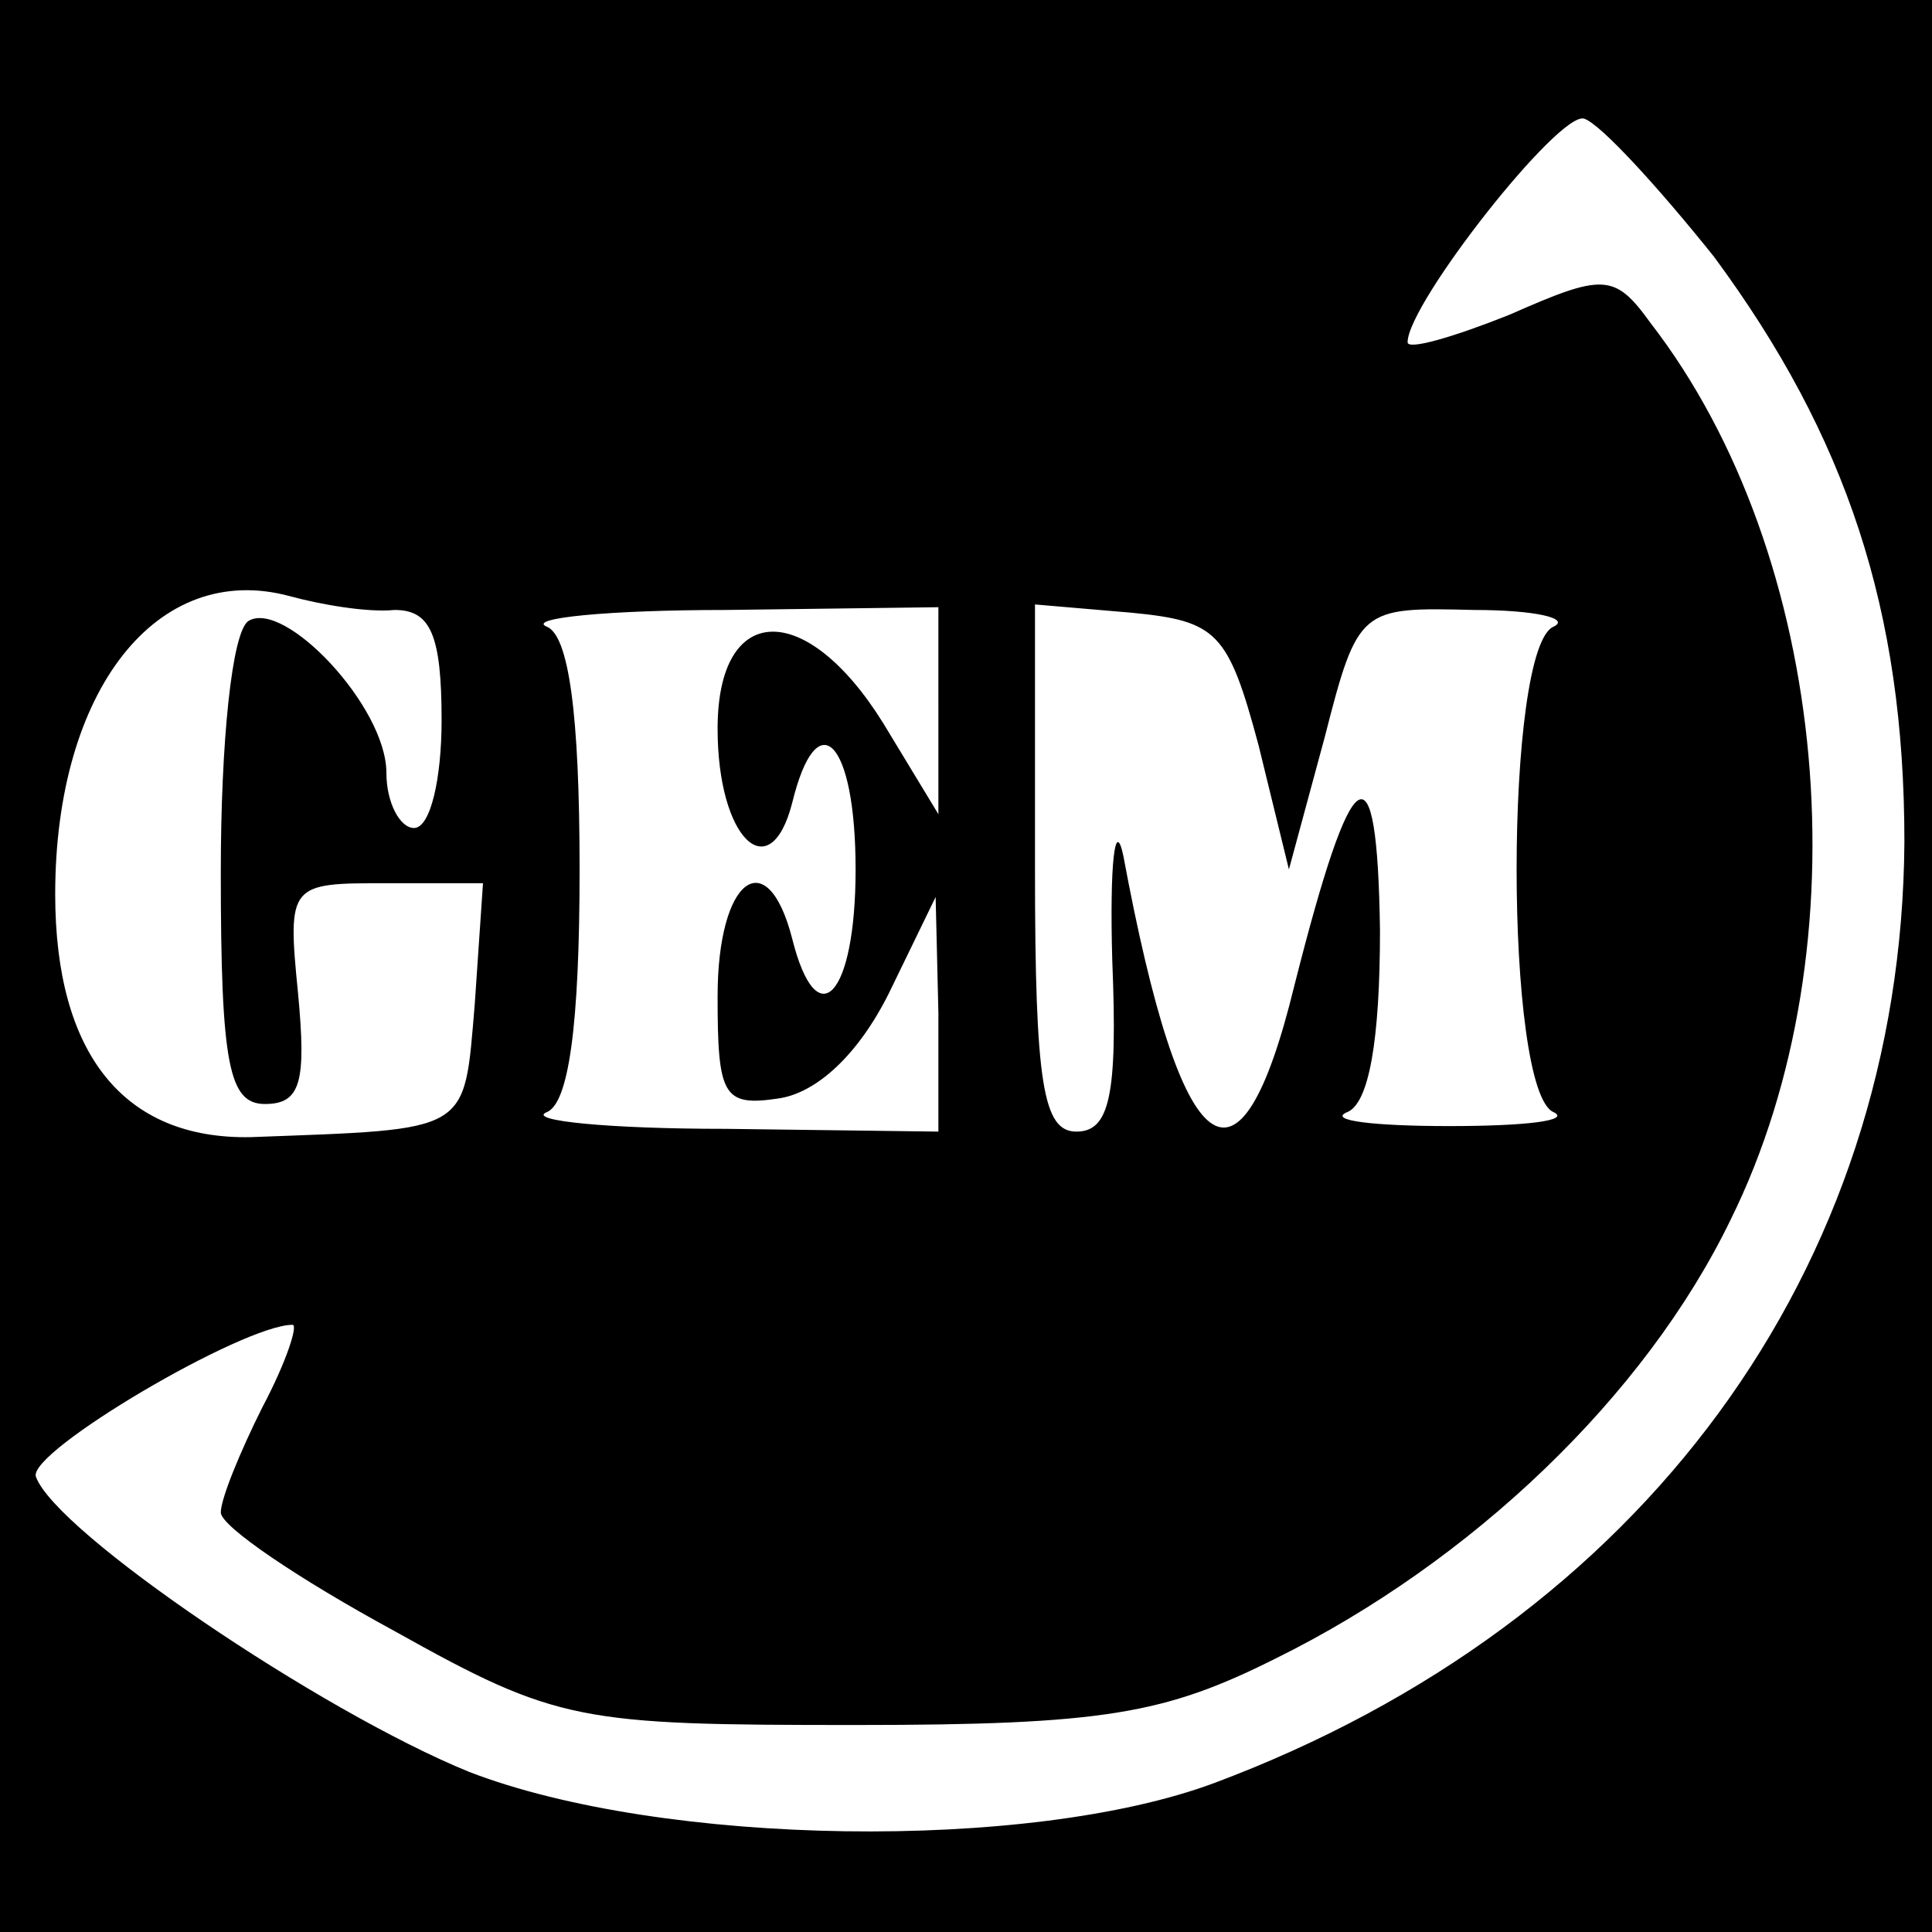 <?xml version="1.0" standalone="no"?>
<!DOCTYPE svg PUBLIC "-//W3C//DTD SVG 20010904//EN"
 "http://www.w3.org/TR/2001/REC-SVG-20010904/DTD/svg10.dtd">
<svg version="1.0" xmlns="http://www.w3.org/2000/svg"
 width="70pt" height="70pt" viewBox="0 0 70 70"
 preserveAspectRatio="xMidYMid meet">
<g transform="translate(0,70) scale(0.1,-0.1)"
fill="#000000" stroke="none">
<path d="M0 350 l0 -350 350 0 350 0 0 350 0 350 -350 0 -350 0 0 -350z m621
257 c48 -65 69 -128 69 -212 -1 -155 -95 -283 -250 -341 -67 -25 -200 -23
-270 4 -54 22 -150 87 -157 107 -3 9 75 55 93 55 2 0 -2 -13 -11 -30 -8 -16
-15 -33 -15 -38 0 -5 28 -24 63 -43 59 -33 67 -34 167 -34 90 0 112 4 152 24
71 35 134 95 165 159 49 99 36 241 -29 325 -13 18 -17 18 -51 3 -20 -8 -37
-13 -37 -10 0 14 55 84 64 81 6 -2 27 -25 47 -50z m-478 -128 c13 0 17 -9 17
-40 0 -21 -4 -39 -10 -39 -5 0 -10 9 -10 20 0 24 -37 63 -50 55 -6 -4 -10 -44
-10 -91 0 -70 3 -84 16 -84 13 0 15 8 12 40 -4 40 -3 40 32 40 l35 0 -3 -44
c-4 -47 -1 -45 -81 -48 -46 -1 -71 30 -71 88 0 74 37 121 85 108 11 -3 28 -6
38 -5z m197 -36 l0 -38 -20 33 c-28 45 -60 44 -60 -2 0 -40 19 -58 27 -27 9
37 23 23 23 -24 0 -46 -14 -61 -23 -25 -9 35 -27 22 -27 -21 0 -36 2 -40 22
-37 14 2 29 16 40 38 l17 35 1 -42 0 -43 -77 1 c-43 0 -72 3 -65 6 8 3 12 31
12 88 0 57 -4 85 -12 88 -7 3 22 6 65 6 l77 1 0 -37z m116 -13 l11 -45 13 48
c12 47 13 47 54 46 22 0 35 -3 29 -6 -18 -7 -18 -169 0 -176 6 -3 -10 -5 -38
-5 -27 0 -44 2 -37 5 8 3 12 26 12 66 -1 69 -10 63 -31 -20 -20 -82 -41 -66
-62 47 -3 14 -5 -3 -4 -38 2 -49 -1 -62 -13 -62 -12 0 -15 17 -15 95 l0 96 35
-3 c31 -3 35 -7 46 -48z"/>
</g>
</svg>

